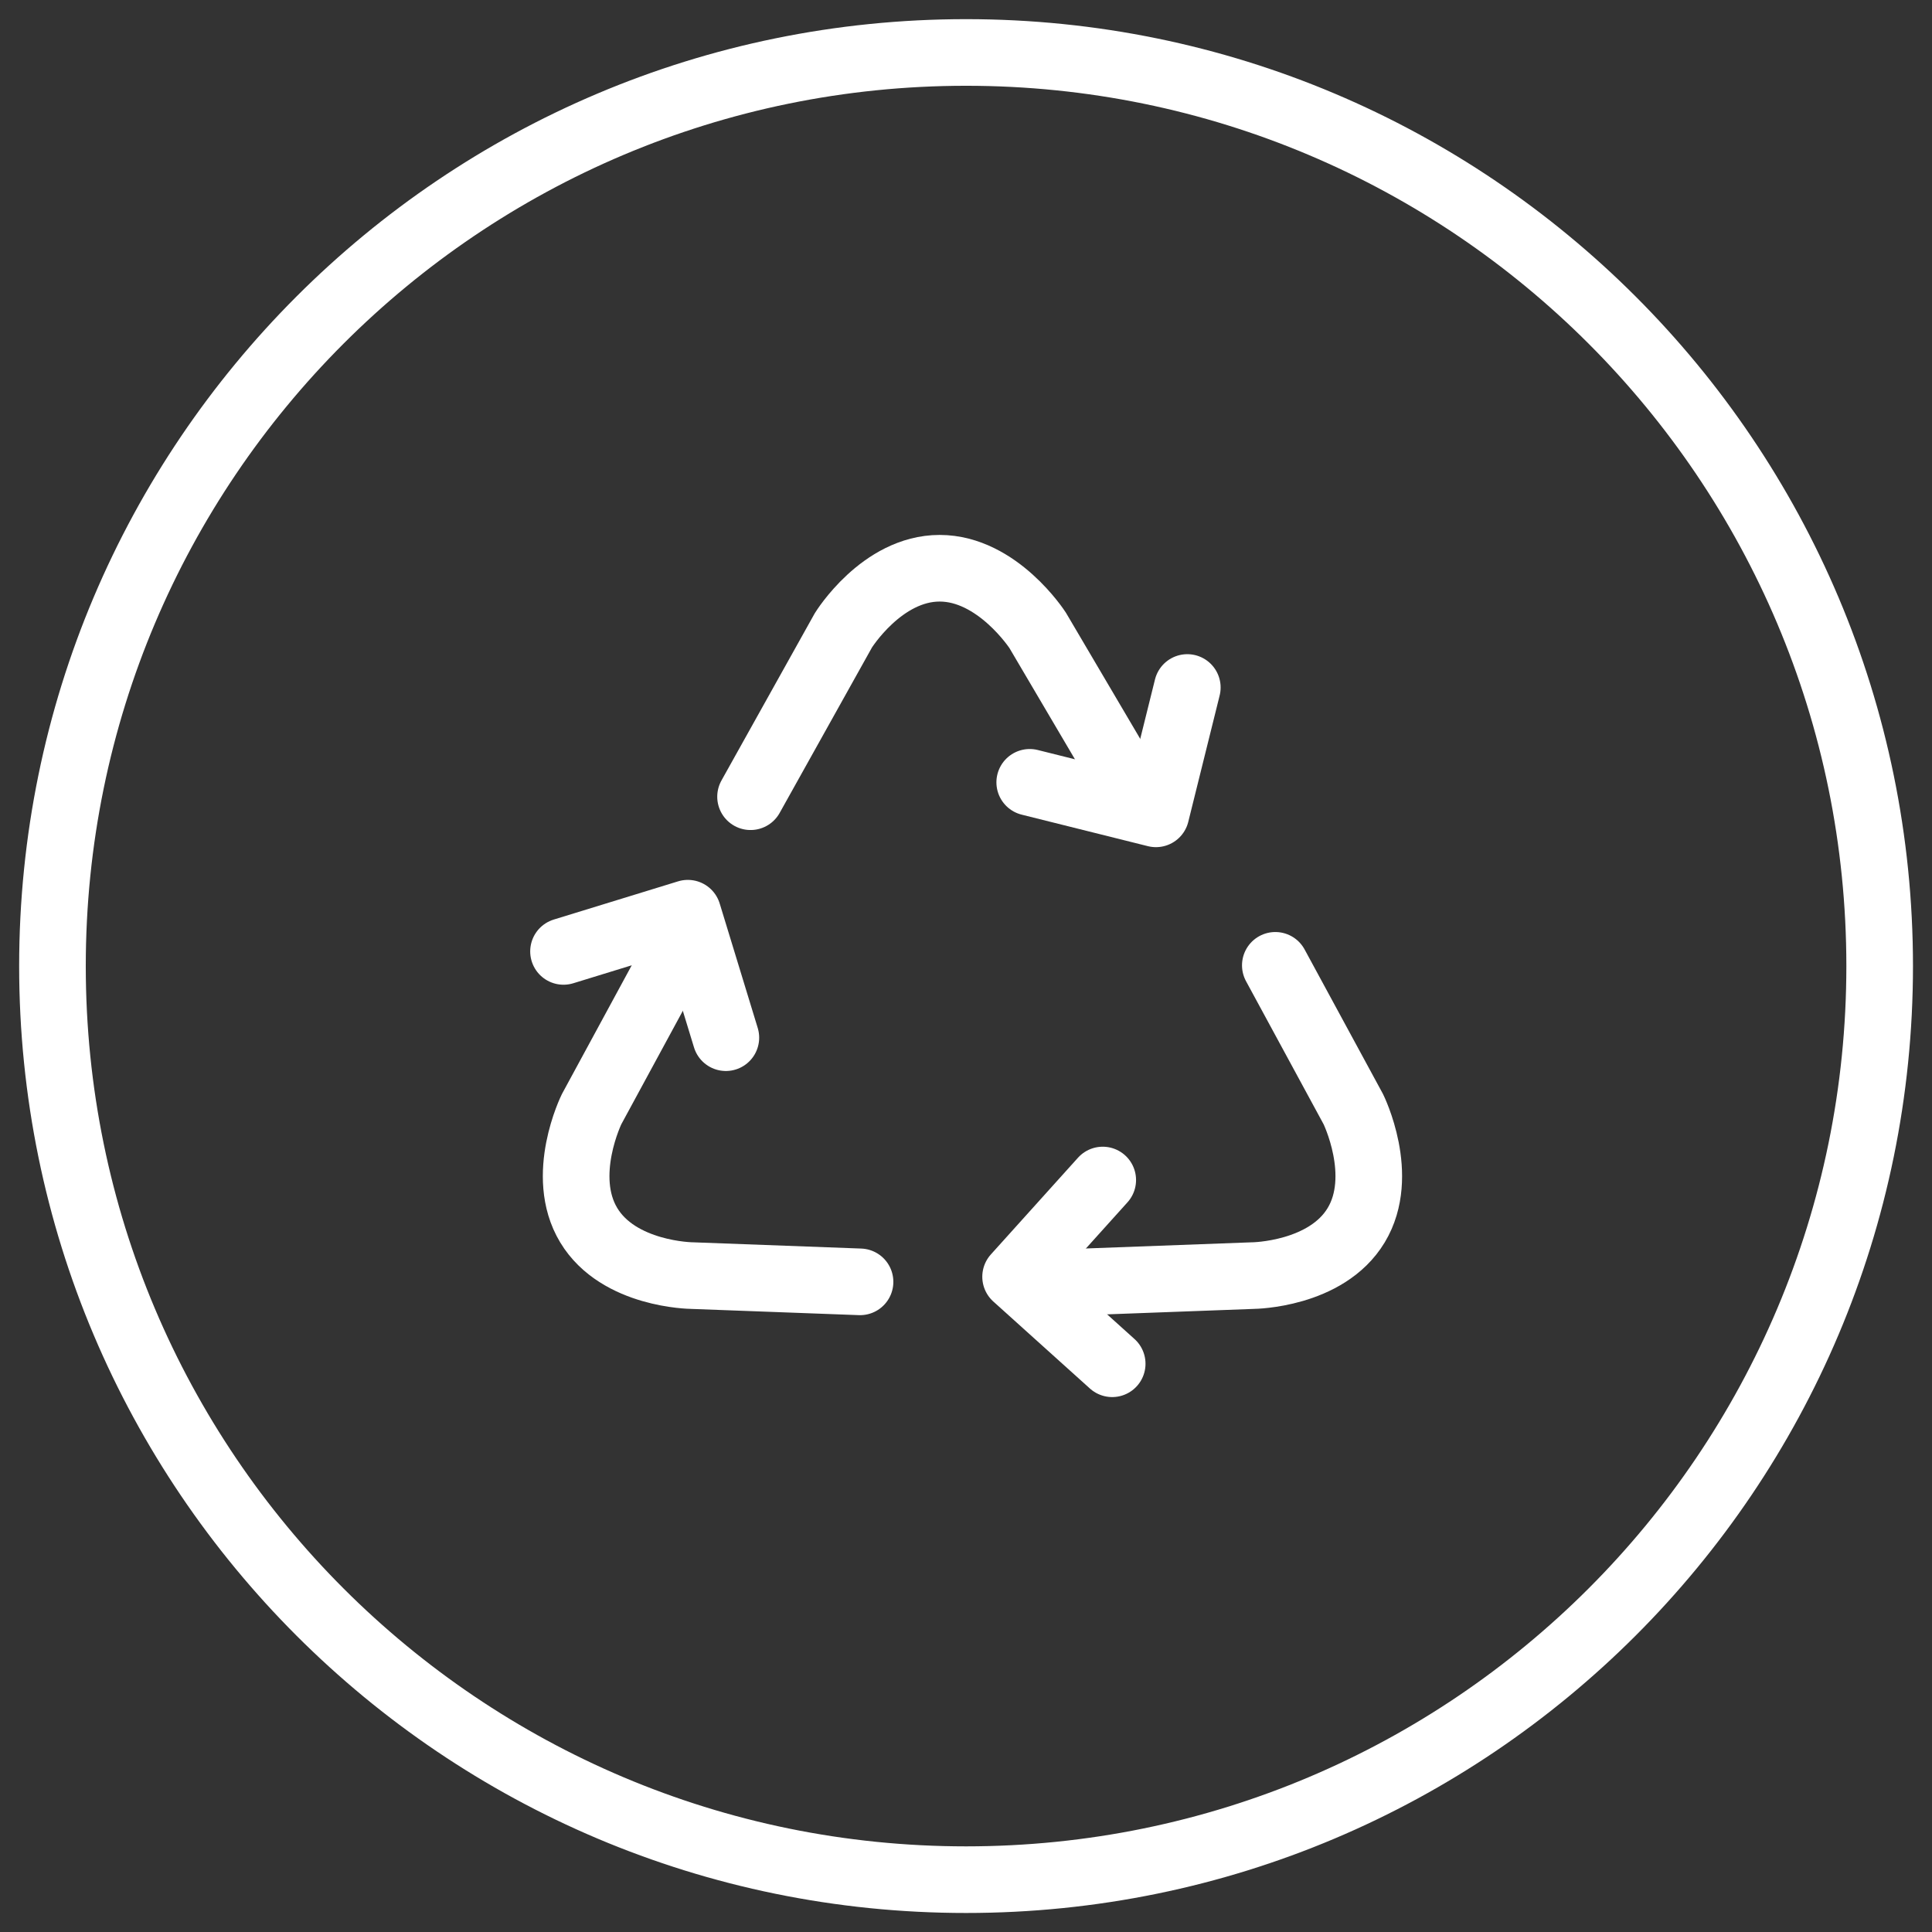 <svg fill="none" height="58" viewBox="0 0 58 58" width="58" xmlns="http://www.w3.org/2000/svg"><rect x="0" y="0" width="58" height="58" fill="#333333" stroke="none"/><g stroke="#fff" stroke-linecap="round" stroke-linejoin="round" stroke-width="2"><path d="m32.569 38.482 5.054-.188s2.193-.022 3.091-1.513c.898-1.491-.087-3.484-.087-3.484l-2.341-4.317"/><path d="m33.389 40.941-2.9-2.612 2.616-2.904"/><path d="m25.819 38.482-5.054-.188s-2.193-.022-3.091-1.513c-.898-1.491.087-3.484.087-3.484l2.341-4.317"/><path d="m21.791 31.152-1.142-3.737-3.732 1.147"/><path d="m22.532 23.918 2.786-4.993s1.151-1.866 2.891-1.866 2.943 1.866 2.943 1.866l2.494 4.234"/><path d="m30.913 23.486 3.789.946.942-3.793"/><path d="m29.002 56.429c15.147 0 27.427-12.279 27.427-27.427s-12.279-27.427-27.427-27.427-27.427 12.279-27.427 27.427 12.279 27.427 27.427 27.427z"/></g></svg>